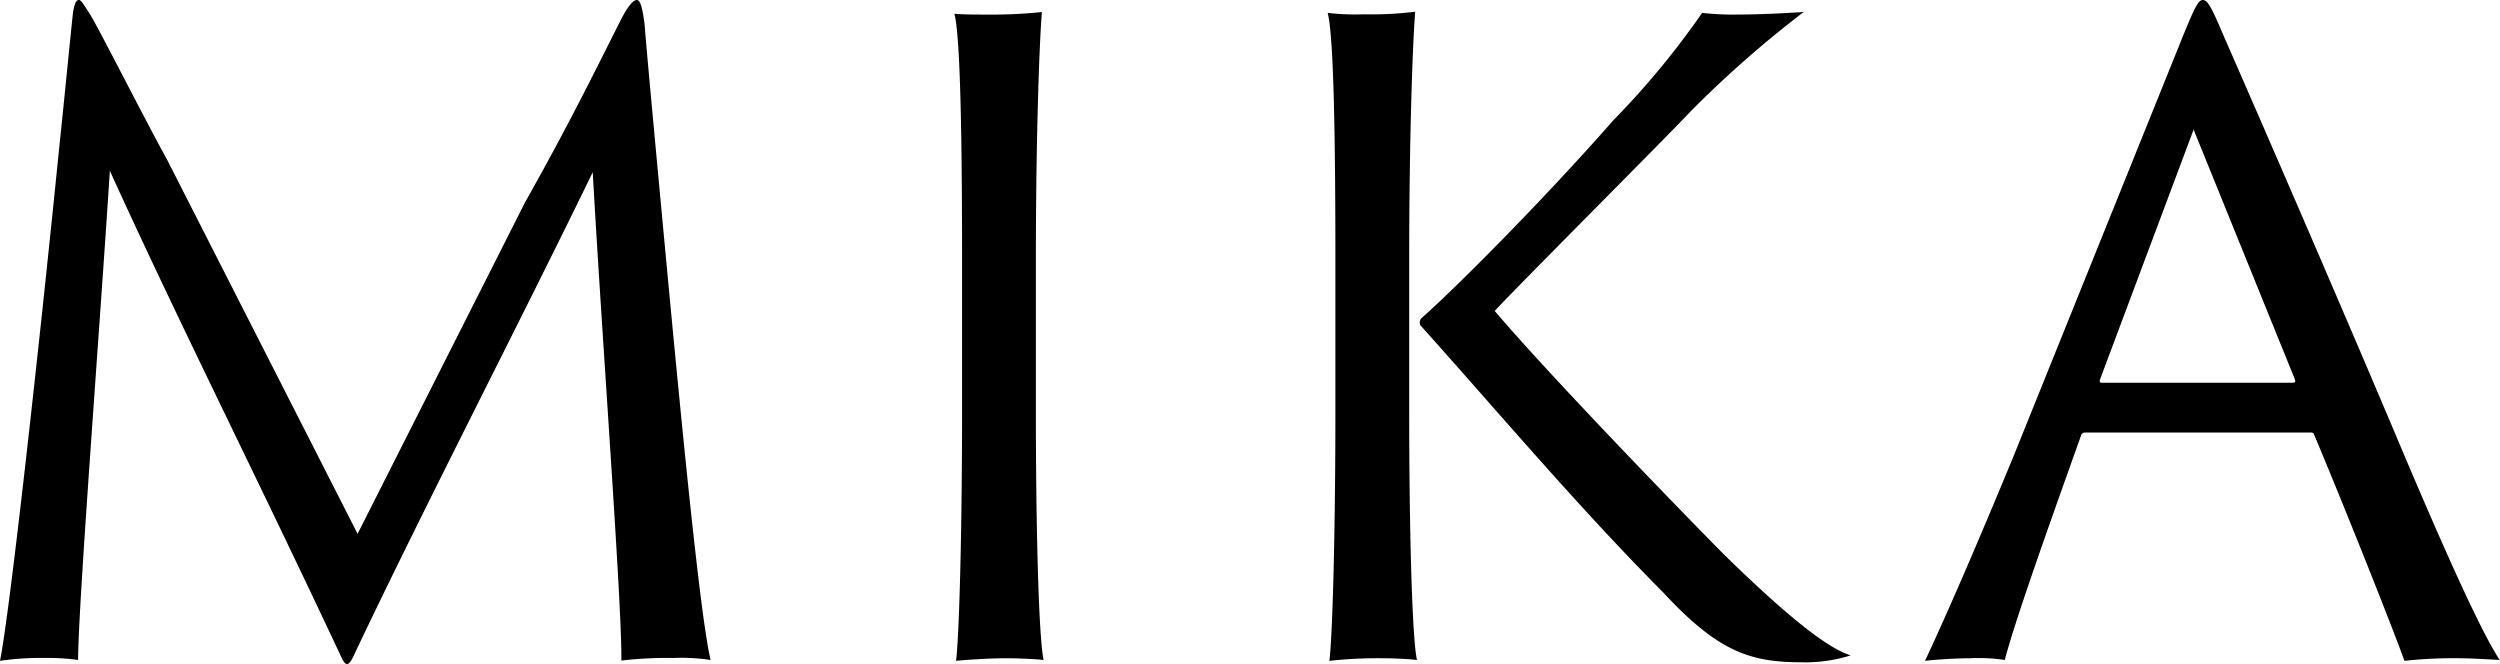 <svg xmlns="http://www.w3.org/2000/svg" viewBox="0 0 174.78 46.42"><g id="レイヤー_2" data-name="レイヤー 2"><g id="txt"><path d="M4.14,10.32C4.5,6.9,4.8,3.78,5.1.9c.12-.72.24-.9.42-.9s.42.48.78,1c.84,1.44,3.78,7.26,5.4,10.2L25,37.32l11.7-23.16C39.84,8.58,41.58,5,43.44,1.32,44,.24,44.34,0,44.52,0s.36.24.54,1.68c.24,2.88.54,6.06.84,9.3,1.32,14.16,2.94,31.68,3.78,35.16A13.56,13.56,0,0,0,47.1,46a28.25,28.25,0,0,0-3.66.18c.06-3.78-1.38-22.92-2-34.14C36.3,22.62,29.88,35,24.84,45.6c-.48,1.08-.66,1.08-1.08.12-6-12.78-11.28-23.22-16.08-33.78C7,22.62,5.46,42.42,5.46,46.14A15.3,15.3,0,0,0,3.18,46,19.47,19.47,0,0,0,0,46.2C.66,43,2.7,24.66,4.14,10.32Z"/><path d="M67.26,18.18c0-8.52-.12-15.72-.54-17.22.54.06,1.8.06,2.52.06a32.87,32.87,0,0,0,3.6-.18c-.18,2.22-.42,8.88-.42,17.4V28.8c0,7.62.18,15.6.54,17.34-.54-.06-1.68-.12-2.64-.12-1.2,0-2.94.12-3.48.18.24-2,.42-9.6.42-17.4Z"/><path d="M93.36,18.18c0-8.52-.12-15.72-.54-17.28A16.5,16.5,0,0,0,95.34,1a25.41,25.41,0,0,0,3.6-.18c-.18,2.22-.42,8.88-.42,17.4V28.8c0,7.62.18,15.6.54,17.34-.54-.06-1.5-.12-2.34-.12a31.75,31.75,0,0,0-3.78.18c.24-2,.42-9.6.42-17.4Zm5.94,4.56a.47.47,0,0,1,.06-.48c2.52-2.22,8.76-8.52,13.44-13.86A57.33,57.33,0,0,0,119,.9a19,19,0,0,0,2.1.12c2.16,0,4-.12,5-.18a76.27,76.27,0,0,0-7.86,6.9c-1.8,1.92-12.48,12.6-13.74,14,3.72,4.38,12.48,13.44,16,17,5.76,5.64,7.8,6.72,8.88,7.08a10.51,10.51,0,0,1-3.48.48c-3.66,0-5.88-.84-9.66-4.92C110.4,35.52,104.58,28.62,99.3,22.74Z"/><path d="M145.8,30.24a.28.28,0,0,0-.3.18c-1.86,5.22-4.62,12.9-5.34,15.72a12.1,12.1,0,0,0-2.4-.12c-1.2,0-2.7.12-3.18.18,1.5-3.18,3.78-8.46,6.18-14.28L152.64,2.46C153.36.72,153.66,0,154,0s.6.48,1.44,2.46c.66,1.5,6.54,14.94,11.7,27.12,2.7,6.42,6.06,14.22,7.62,16.56-1.08-.06-2.1-.12-2.76-.12a31.91,31.91,0,0,0-3.9.18c-1-2.76-4.26-10.92-6.3-15.78-.06-.12-.06-.18-.24-.18Zm14.52-3.48c.12,0,.18-.06.12-.24L153.36,9.06l-6.54,17.46c-.06.18,0,.24.12.24Z"/></g></g></svg>
